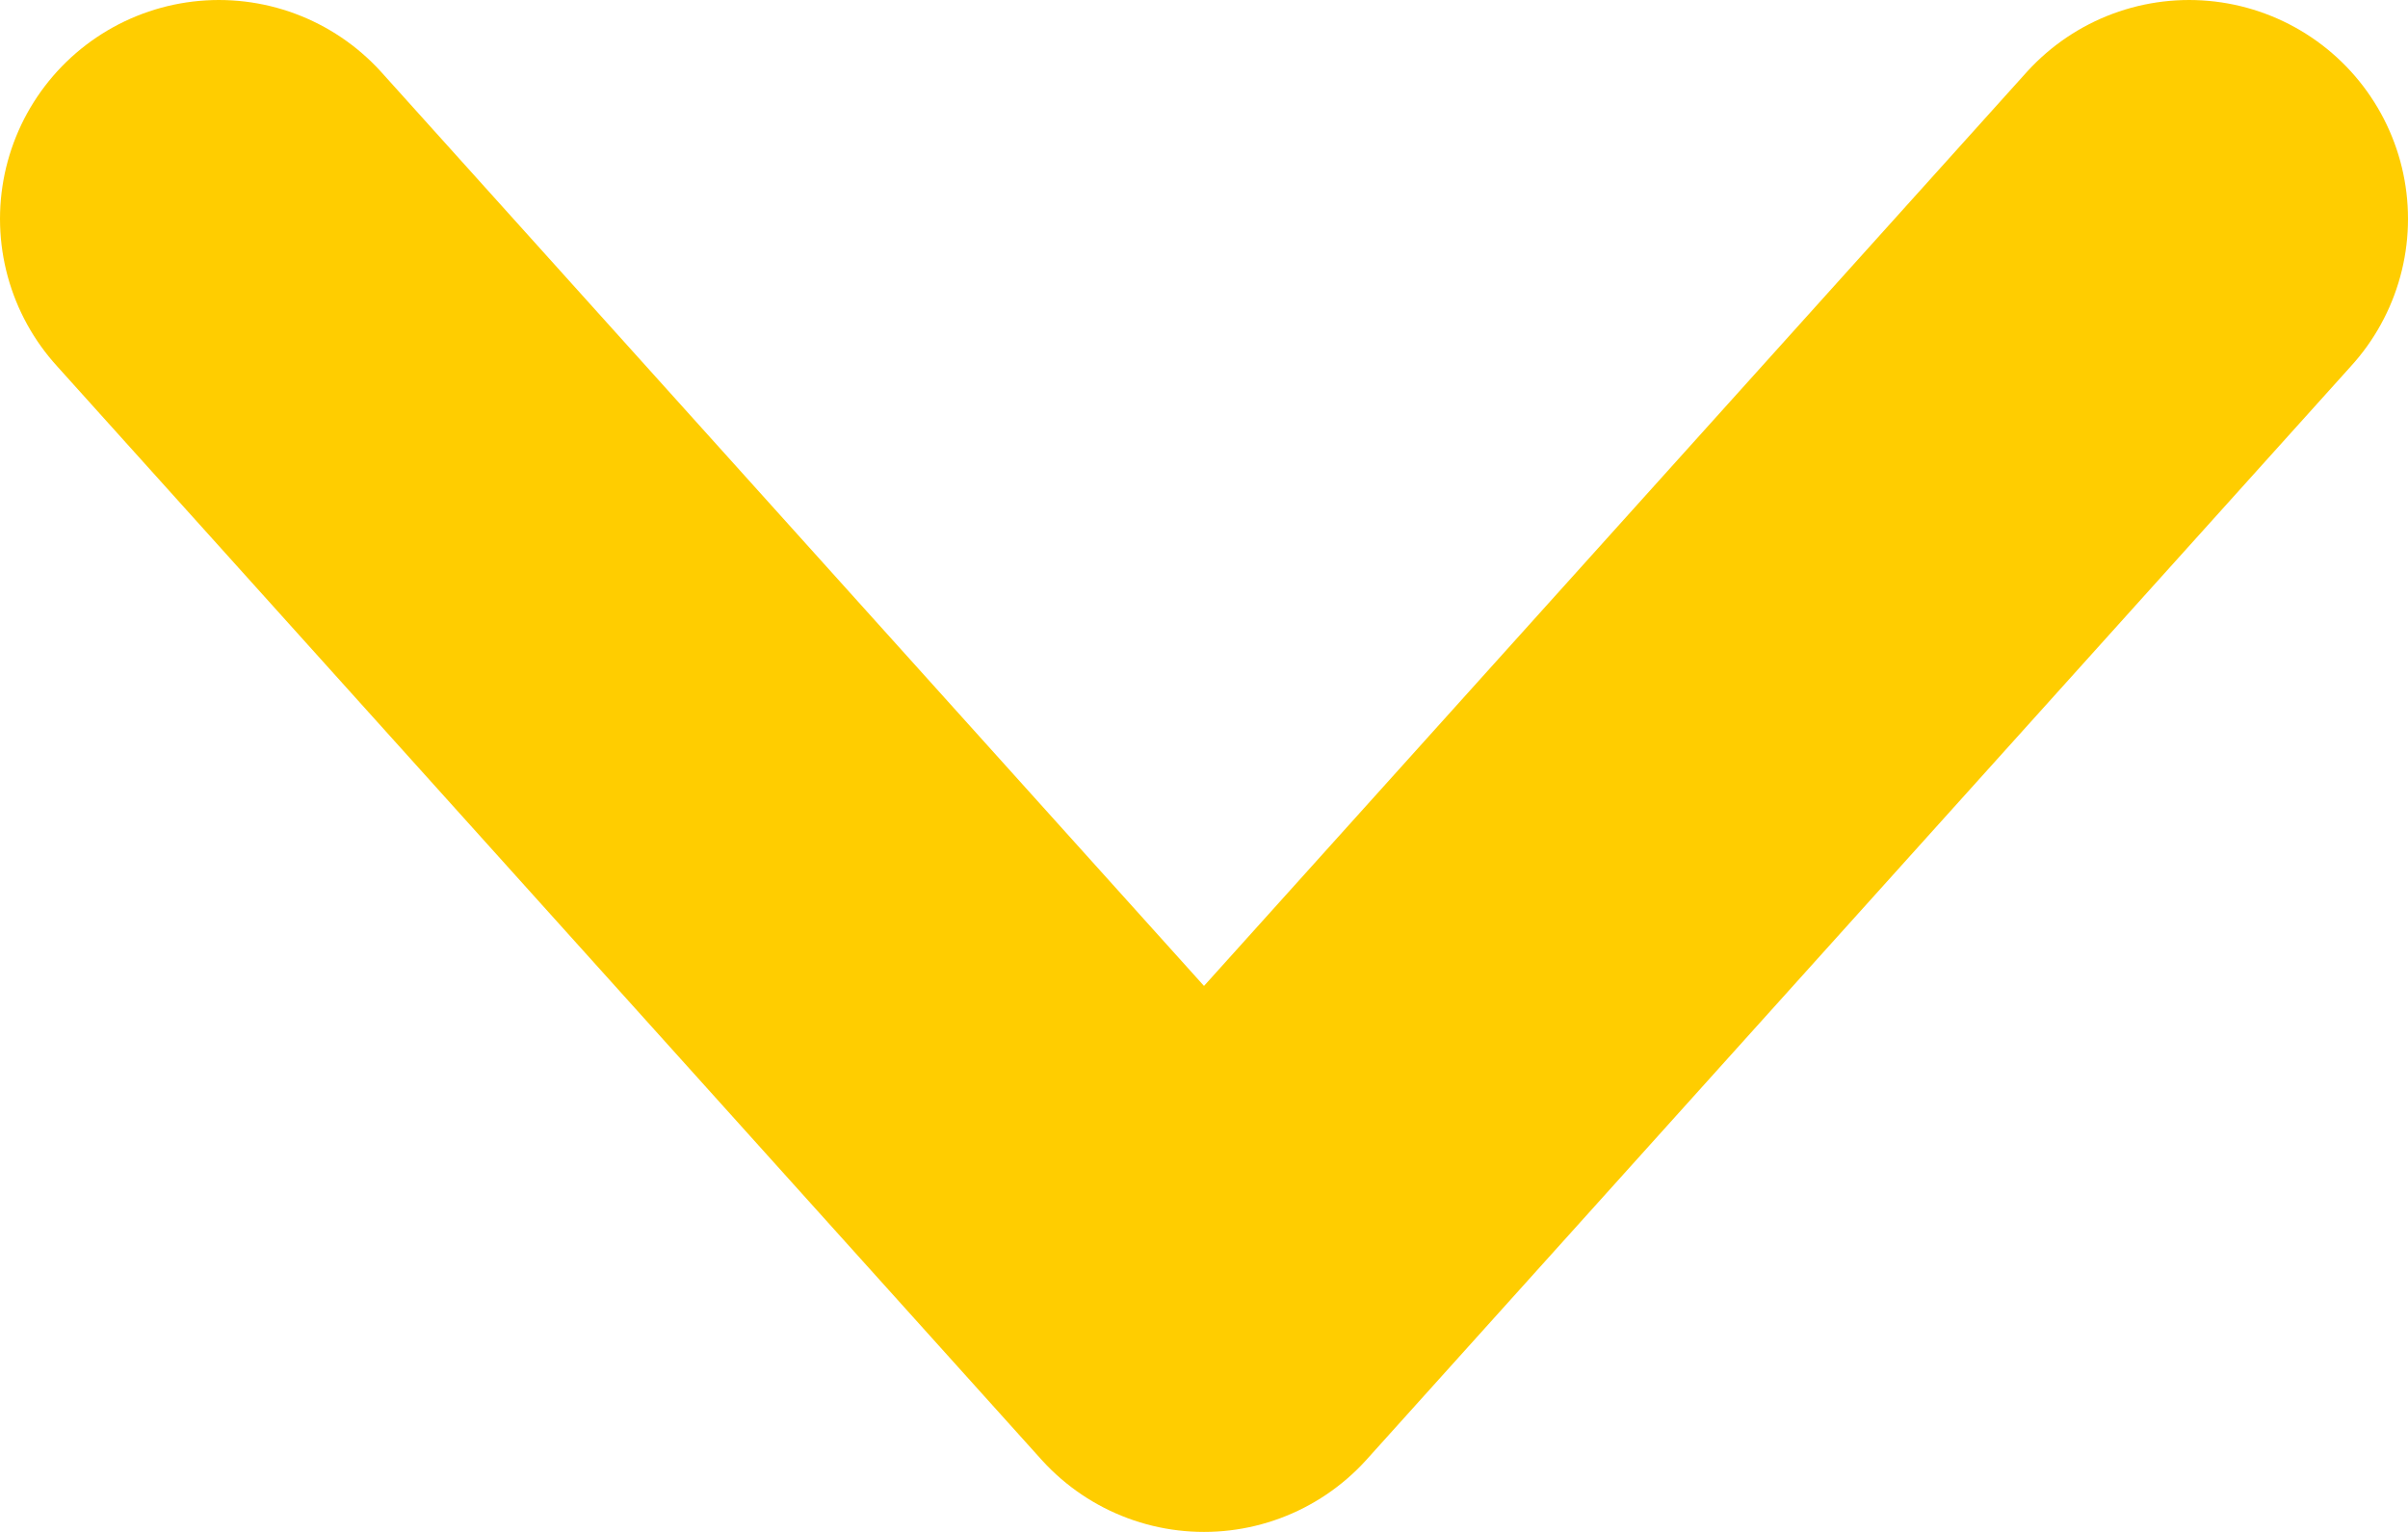 <svg width="11" height="7" viewBox="0 0 11 7" fill="none" xmlns="http://www.w3.org/2000/svg">
<path d="M1 1L5.5 6L10 1" stroke="#FFCD00" stroke-width="2" stroke-linecap="round" stroke-linejoin="round"/>
</svg>
